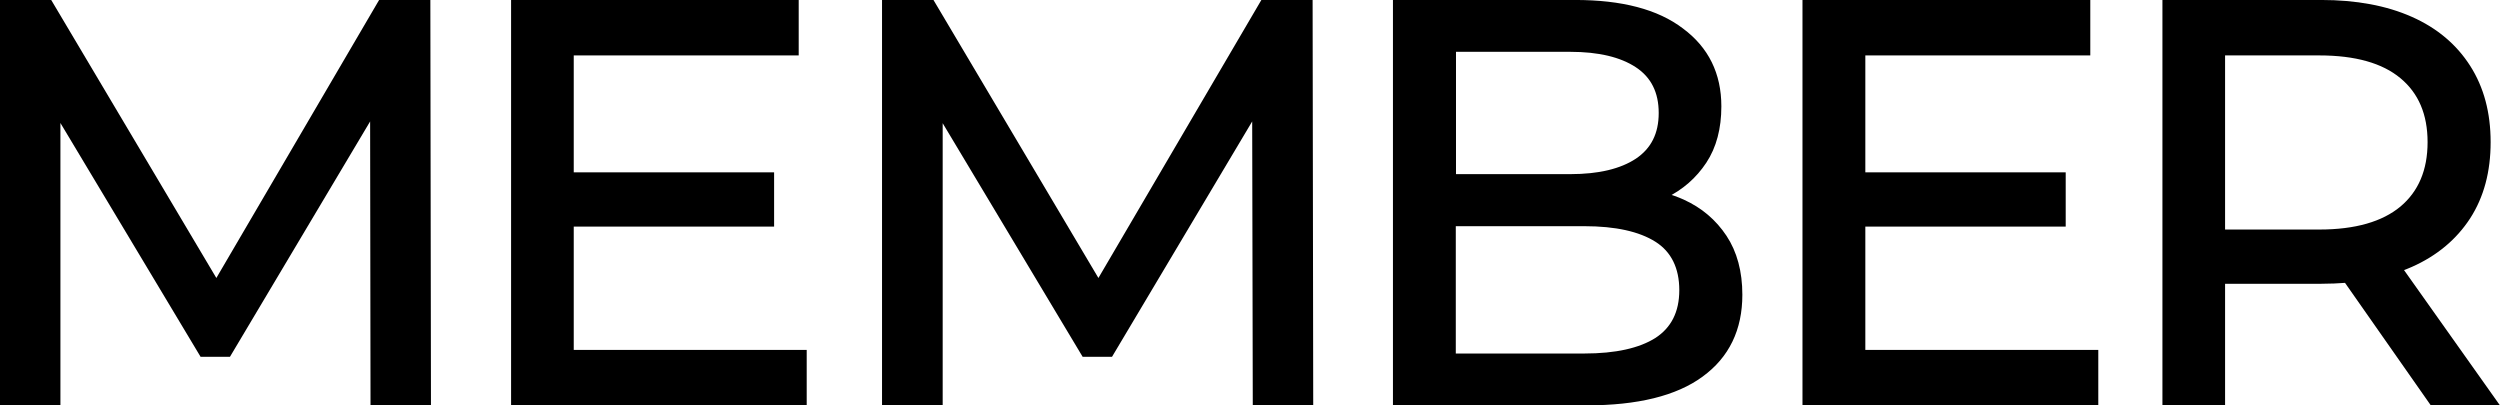 <?xml version="1.0" encoding="utf-8"?>
<!-- Generator: Adobe Illustrator 27.3.1, SVG Export Plug-In . SVG Version: 6.00 Build 0)  -->
<svg version="1.1" id="_レイヤー_1" xmlns="http://www.w3.org/2000/svg" xmlns:xlink="http://www.w3.org/1999/xlink" x="0px"
	 y="0px" viewBox="0 0 1250.2 202.7" style="enable-background:new 0 0 1250.2 202.7;" xml:space="preserve">
<style type="text/css">
	.st0{stroke:#000000;stroke-width:2.83;stroke-miterlimit:10;}
</style>
<g>
	<polygon class="st0" points="190.4,1.4 108.2,141.8 24.8,1.4 1.4,1.4 1.4,201.3 28.8,201.3 28.8,56.4 101.1,177 114.2,177 
		186.5,55.6 186.7,201.3 214.1,201.3 213.8,1.4 	"/>
	<polygon class="st0" points="285.5,176.4 285.5,111.9 385.7,111.9 385.7,87.6 285.5,87.6 285.5,26.3 398,26.3 398,1.4 257,1.4 
		257,201.3 402,201.3 402,176.4 285.5,176.4 	"/>
	<polygon class="st0" points="631.6,1.4 549.3,141.8 466,1.4 442.5,1.4 442.5,201.3 442.6,201.3 470,201.3 470,56.5 542.2,177 
		555.3,177 627.6,55.6 627.9,201.3 655.3,201.3 655,1.4 	"/>
	<path class="st0" d="M841.4,101.1c-2.9-1.3-6-2.4-9.2-3.3c0.1,0,0.2-0.1,0.3-0.1c8.2-4,14.7-9.7,19.6-17.1
		c4.9-7.4,7.3-16.6,7.3-27.4c0-16-6.2-28.6-18.6-37.8C828.5,6,810.8,1.4,787.7,1.4h-89.7v199.9l0,0h95.4c25.3,0,44.4-4.7,57.2-14.1
		c12.9-9.4,19.3-22.7,19.3-39.8c0-11.4-2.6-21-7.7-28.7S850.2,105.1,841.4,101.1z M785.2,24.5c14.5,0,25.7,2.7,33.7,8
		c8,5.3,12,13.3,12,24c0,10.7-4,18.6-12,24c-8,5.3-19.2,8-33.7,8h-58.5v-64H785.2z M828.6,170.2c-8.4,5.3-20.5,8-36.3,8h-65.7v-66.5
		h65.7c15.8,0,27.9,2.7,36.3,8c8.4,5.3,12.6,14,12.6,25.4S836.9,164.8,828.6,170.2z"/>
	<polygon class="st0" points="931.4,111.9 1031.6,111.9 1031.6,87.6 931.4,87.6 931.4,26.3 1043.9,26.3 1043.9,1.4 902.8,1.4 
		902.8,201.3 1047.9,201.3 1047.9,176.4 931.4,176.4 	"/>
	<path class="st0" d="M1200,134.4c1.9-0.7,3.7-1.4,5.5-2.2c12.4-5.5,21.9-13.5,28.6-23.8c6.7-10.4,10-22.8,10-37.3
		s-3.3-26.9-10-37.4c-6.7-10.5-16.2-18.5-28.6-24c-12.4-5.5-27.3-8.3-44.8-8.3h-77.9v199.9h28.5v-60.8h49.4c4.4,0,8.6-0.2,12.7-0.5
		l43,61.4h0h31.1L1200,134.4z M1159.8,116.2h-48.5V26.3h48.5c18.3,0,32.1,3.9,41.5,11.7c9.4,7.8,14.1,18.8,14.1,33.1
		s-4.7,25.4-14.1,33.3C1191.9,112.2,1178.1,116.2,1159.8,116.2z"/>
	<polygon class="st0" points="1082.7,201.3 1082.7,201.3 1082.7,201.3 	"/>
</g>
</svg>
